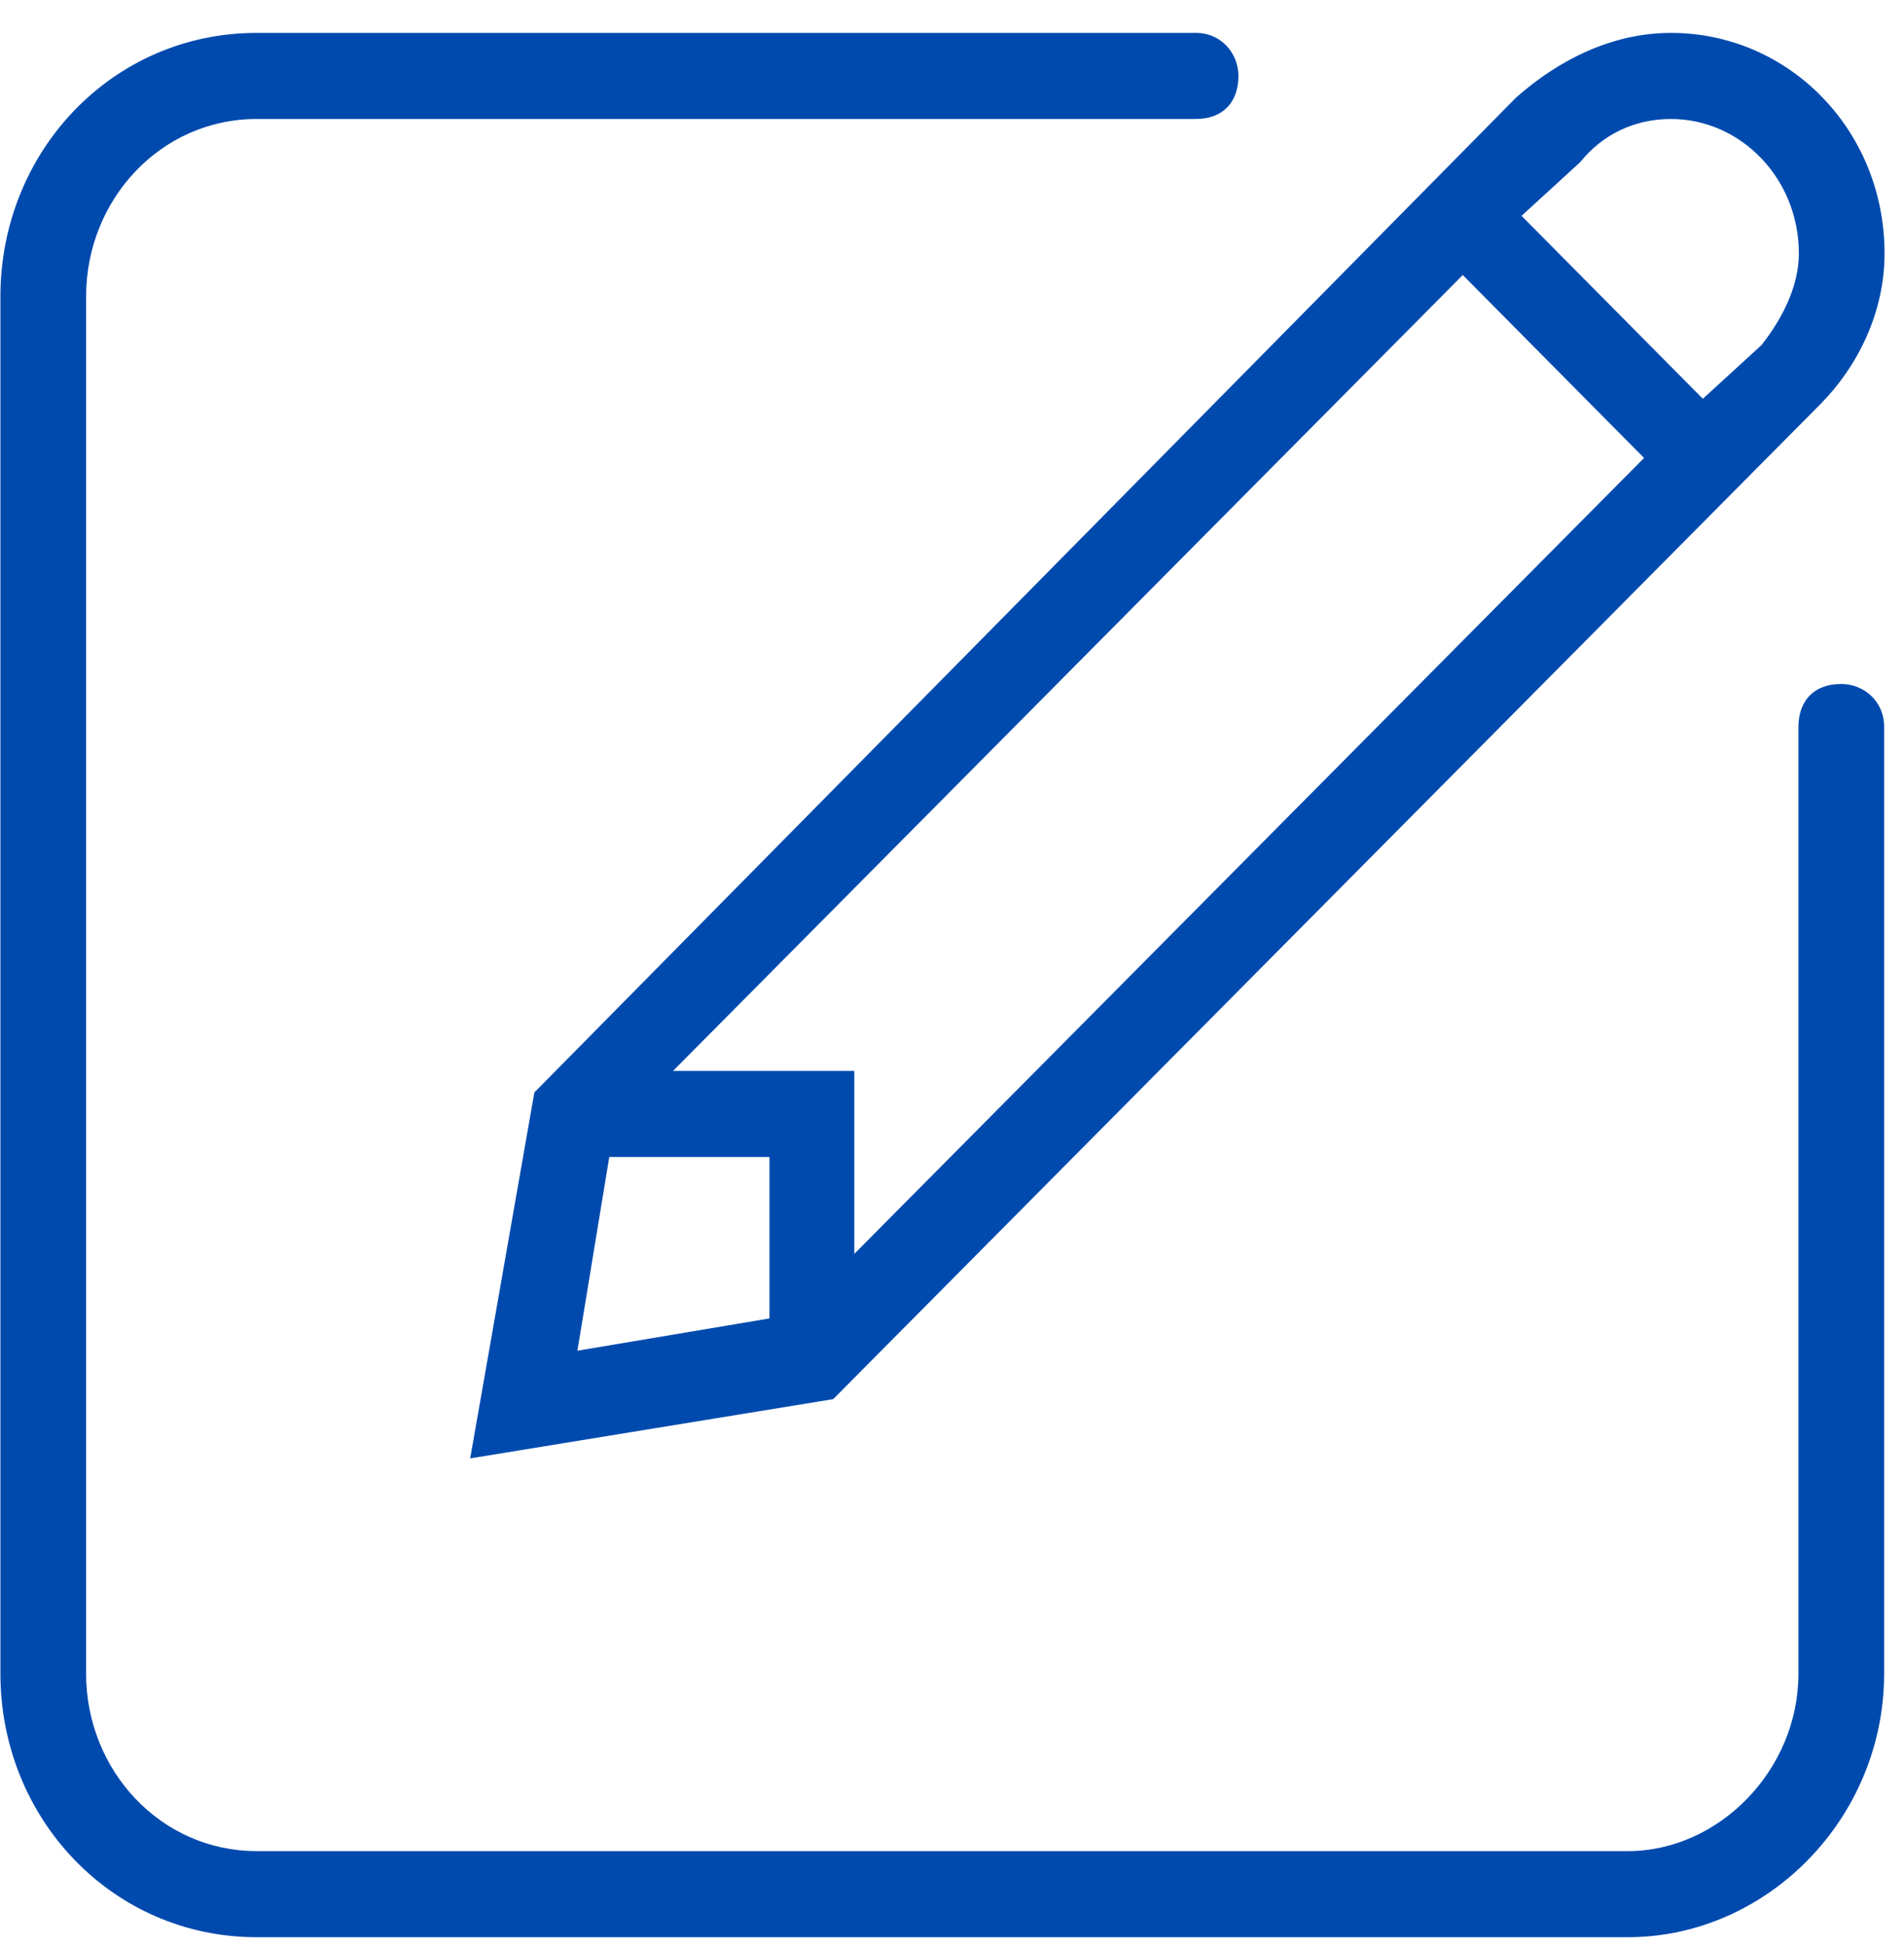 <svg xmlns="http://www.w3.org/2000/svg" width="46" height="47" viewBox="0 0 46 47" fill="none"><path fill-rule="evenodd" clip-rule="evenodd" d="M44.48 16.526C43.84 16.526 43.45 16.915 43.45 17.565V40.435C43.45 42.775 41.52 44.725 39.33 44.725H6.2C3.88 44.725 2.08 42.775 2.08 40.435V7.165C2.08 4.825 3.88 2.875 6.2 2.875H28.89C29.53 2.875 29.92 2.485 29.92 1.835C29.92 1.315 29.53 0.795 28.89 0.795H6.2C2.72 0.795 0.01 3.655 0.01 7.165V40.435C0.01 43.945 2.72 46.805 6.2 46.805H39.33C42.68 46.805 45.52 43.945 45.52 40.435V17.565C45.52 16.915 45 16.526 44.49 16.526M14.72 27.955H18.59V31.855L13.95 32.635L14.72 27.955ZM35.34 6.645L39.72 11.065L20.64 30.295V25.875H16.26L35.34 6.645ZM38.18 3.915C38.7 3.265 39.47 2.875 40.37 2.875C42.05 2.875 43.46 4.305 43.46 6.125C43.46 6.905 43.07 7.685 42.56 8.335L41.14 9.635L36.76 5.215L38.18 3.915ZM11.37 35.235L20.13 33.805L43.98 9.765C44.88 8.855 45.53 7.555 45.53 6.125C45.53 3.135 43.21 0.795 40.37 0.795C38.95 0.795 37.66 1.445 36.63 2.355L12.91 26.395L11.36 35.235H11.37Z" fill="#004AAE"></path></svg>